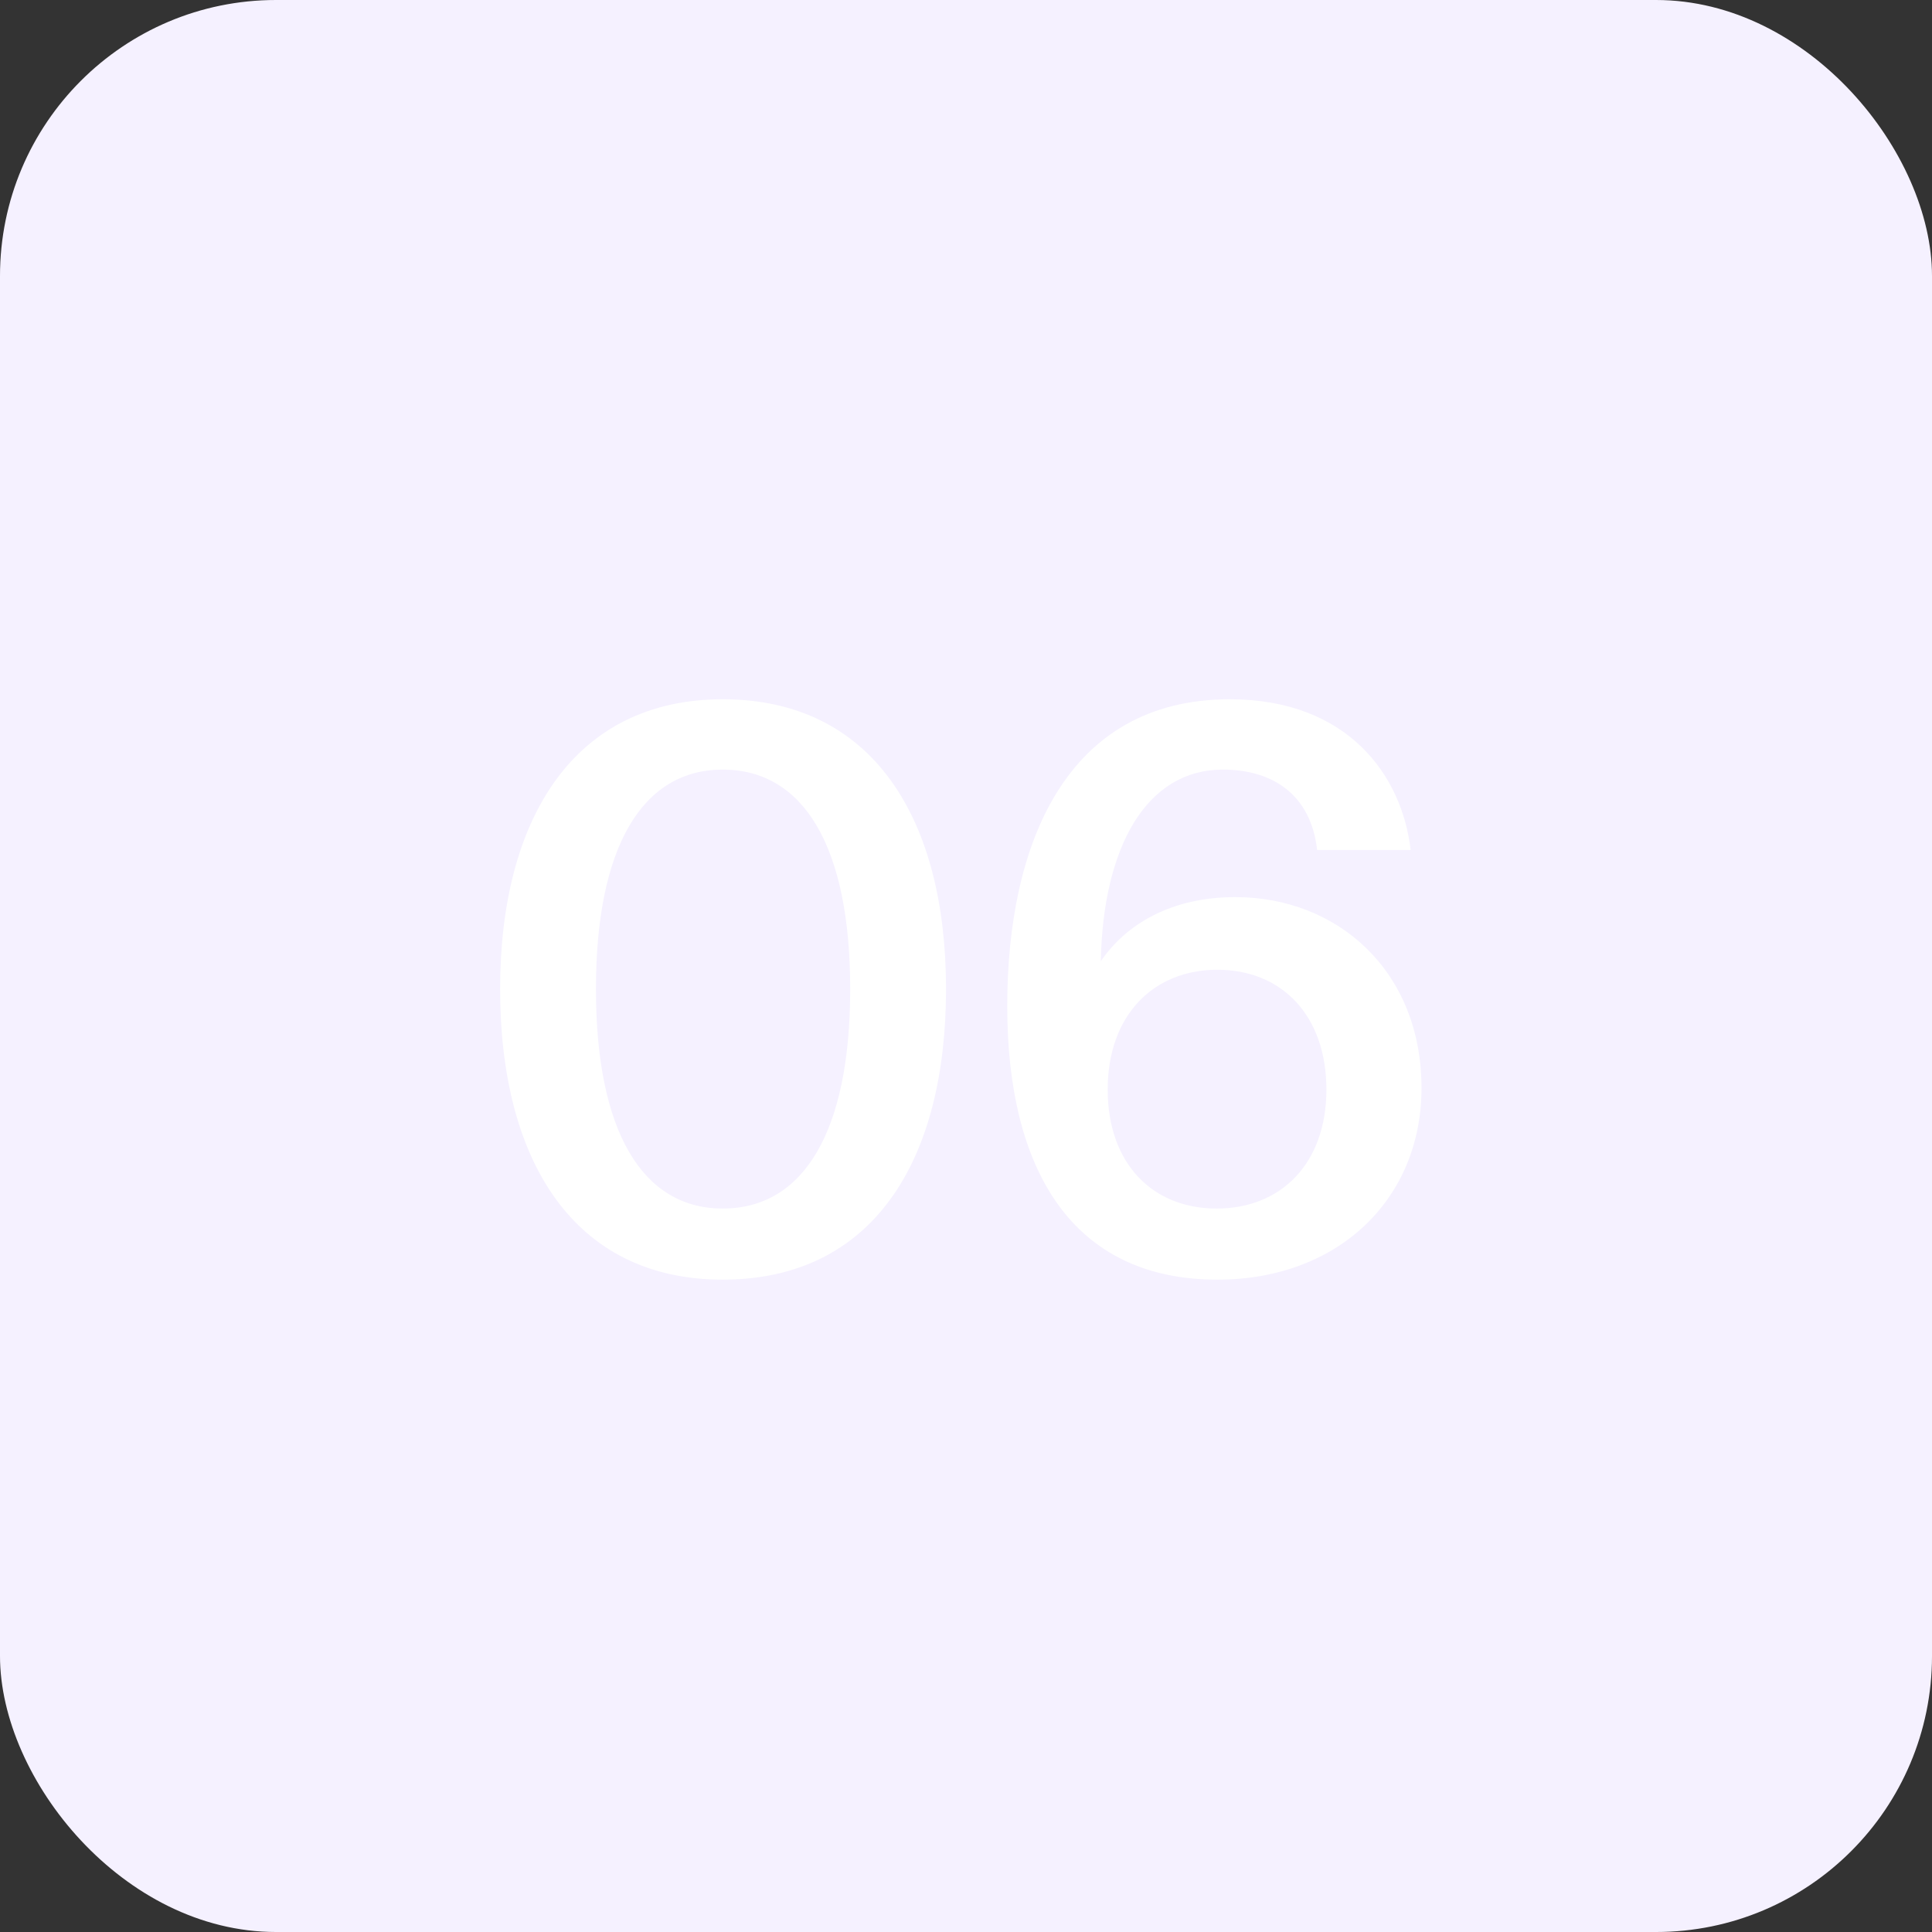 <?xml version="1.0" encoding="UTF-8"?> <svg xmlns="http://www.w3.org/2000/svg" width="35" height="35" viewBox="0 0 35 35" fill="none"><rect x="0" y="0" width="35" height="35" fill="#333333" stroke="none"/><rect data-figma-bg-blur-radius="10" width="35" height="35" rx="5" fill="#F5F1FF"></rect><path d="M13.092 21.894C14.562 21.894 15.402 20.494 15.402 17.918C15.402 15.342 14.562 13.942 13.092 13.942C11.636 13.942 10.796 15.342 10.796 17.918C10.796 20.494 11.636 21.894 13.092 21.894ZM13.092 23.182C10.404 23.182 9.06 21.04 9.06 17.918C9.06 14.824 10.404 12.668 13.092 12.668C15.808 12.668 17.138 14.824 17.138 17.918C17.138 21.04 15.808 23.182 13.092 23.182ZM20.067 19.738C20.067 21.082 20.88 21.894 22.041 21.894C23.203 21.894 24.029 21.082 24.029 19.738C24.029 18.394 23.218 17.568 22.055 17.568C20.893 17.568 20.067 18.394 20.067 19.738ZM22.154 13.942C20.767 13.942 19.983 15.342 19.942 17.414C20.39 16.756 21.201 16.252 22.378 16.252C24.239 16.252 25.752 17.596 25.752 19.71C25.752 21.726 24.239 23.182 22.055 23.182C19.424 23.182 18.247 21.194 18.247 18.226C18.247 15.3 19.311 12.668 22.279 12.668C24.422 12.668 25.401 14.054 25.555 15.398H23.861C23.75 14.404 23.064 13.942 22.154 13.942Z" fill="white"></path><defs><clipPath id="bgblur_0_3644_232_clip_path" transform="translate(10 10)"><rect width="35" height="35" rx="5"></rect></clipPath></defs></svg> 